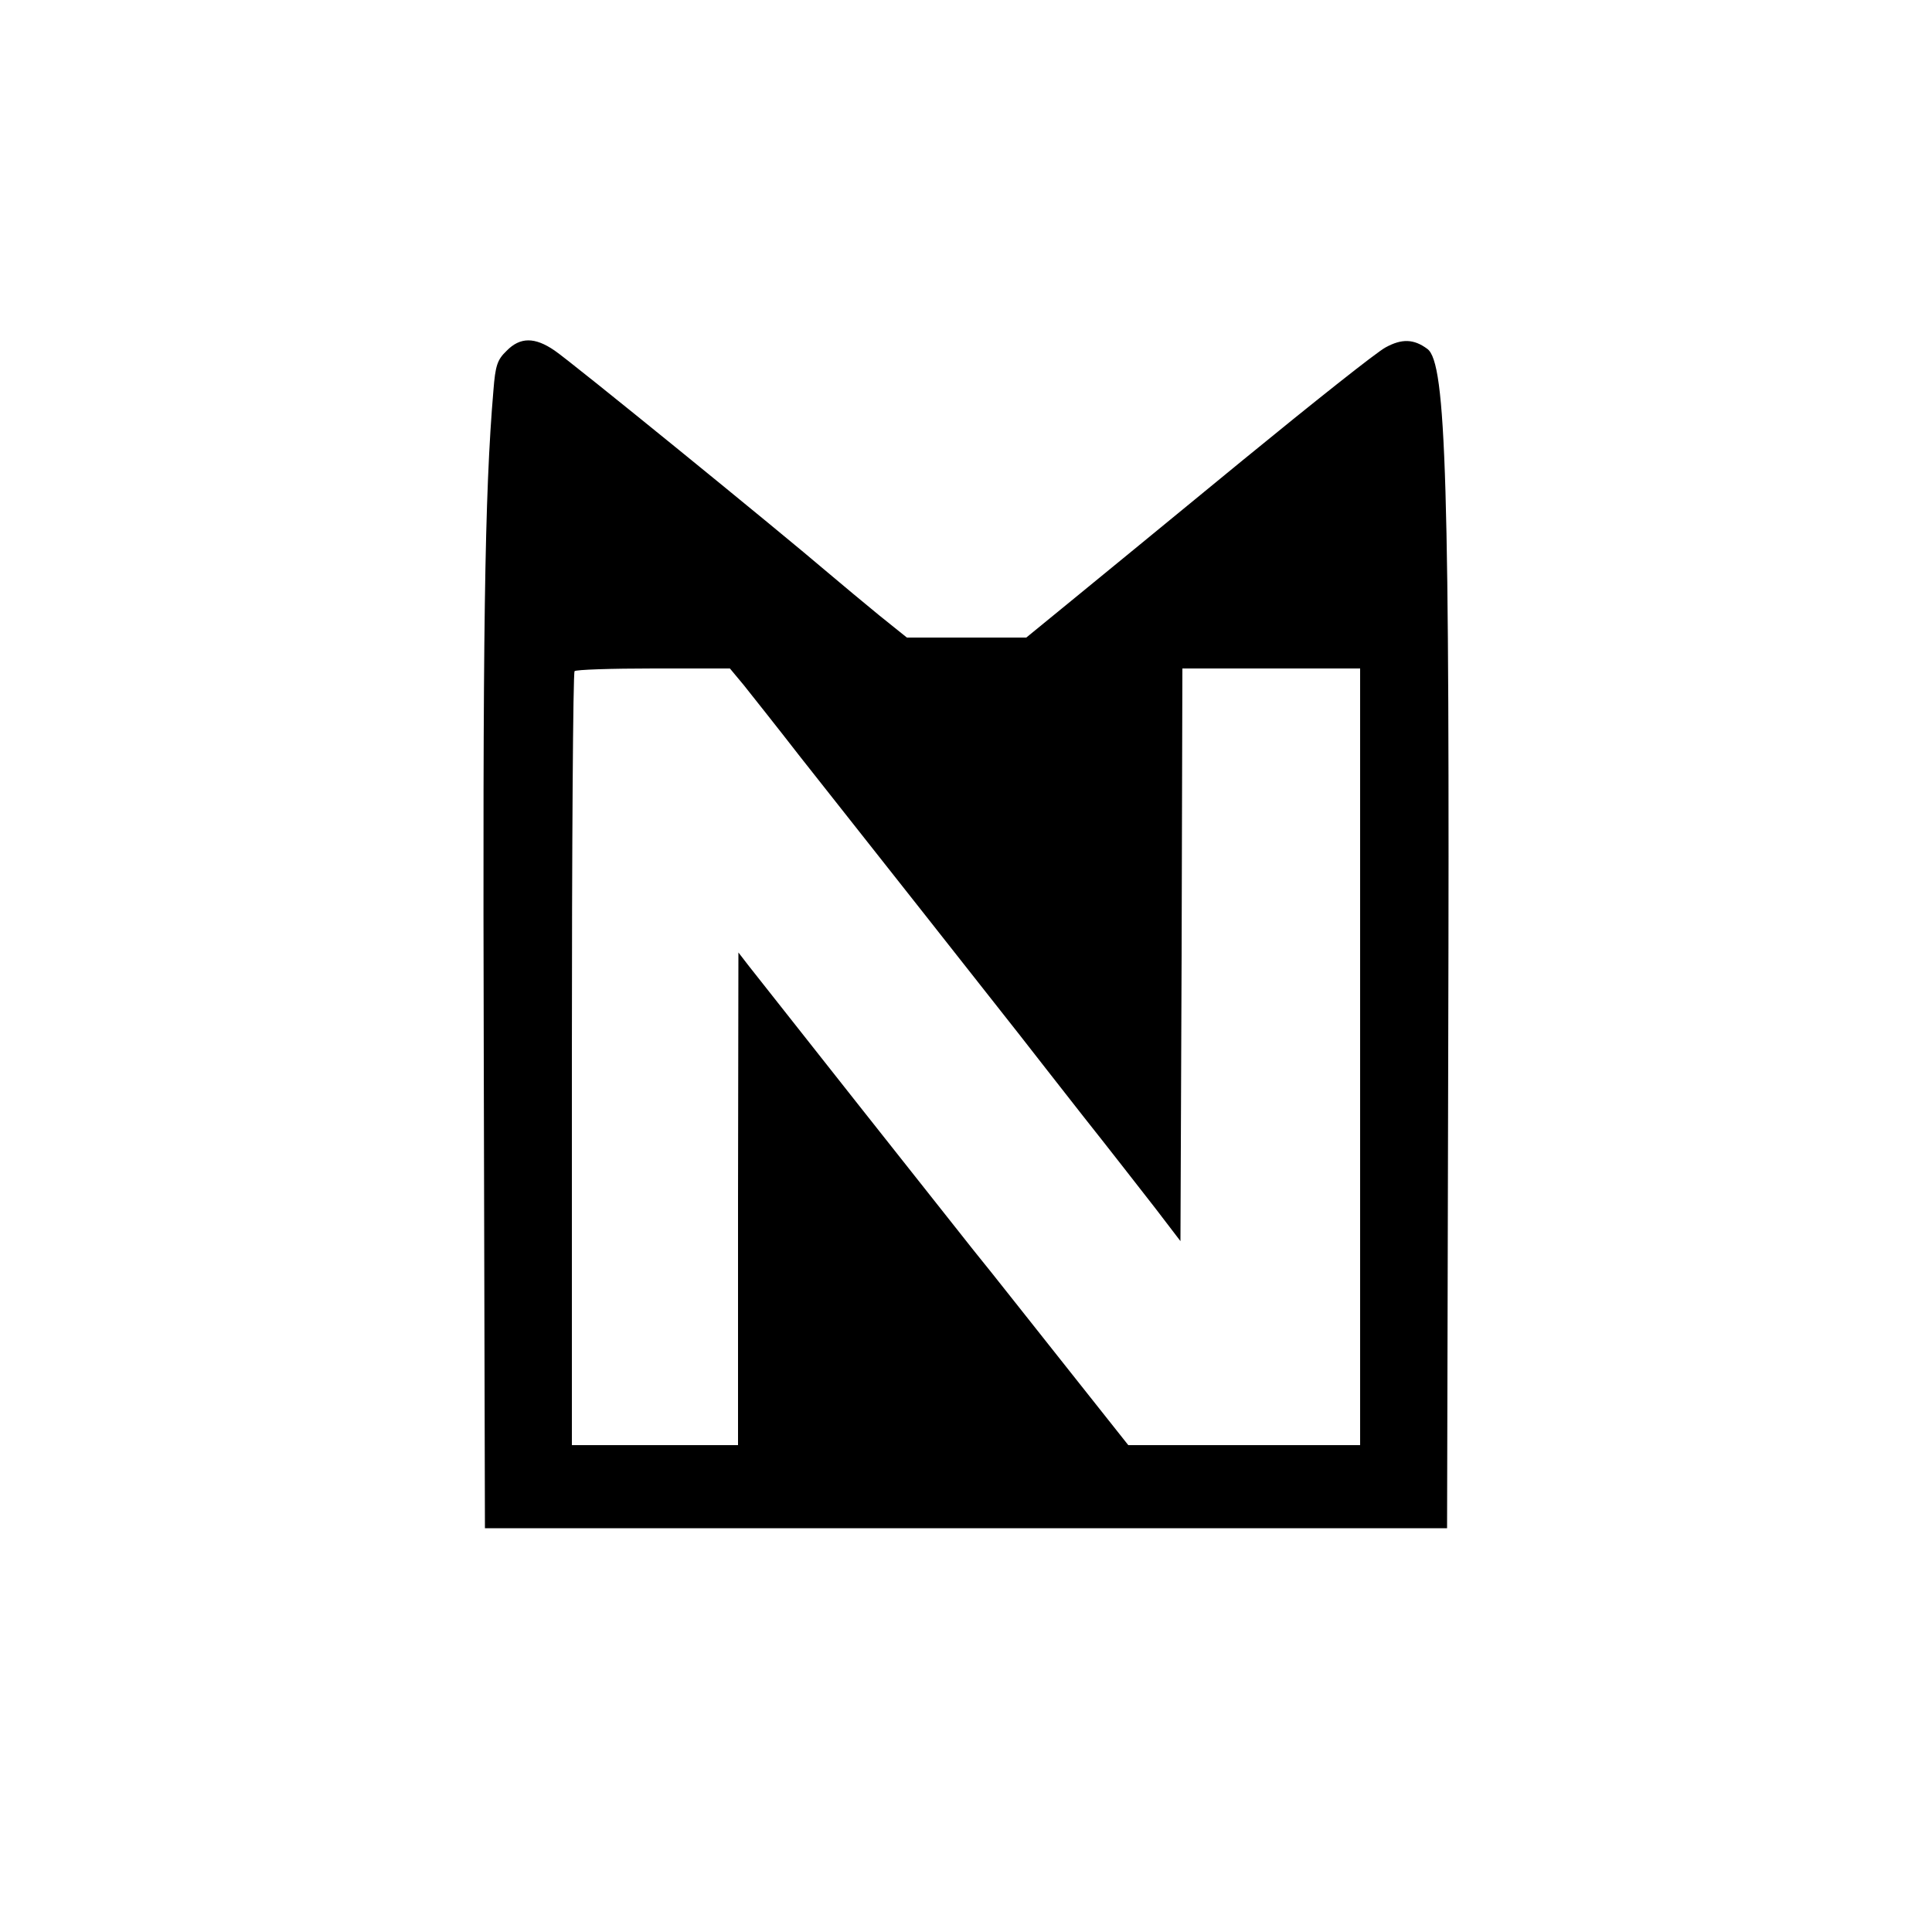 <?xml version="1.0" standalone="no"?>
<!DOCTYPE svg PUBLIC "-//W3C//DTD SVG 20010904//EN"
 "http://www.w3.org/TR/2001/REC-SVG-20010904/DTD/svg10.dtd">
<svg version="1.0" xmlns="http://www.w3.org/2000/svg"
 width="500pt" height="500pt" viewBox="0 0 500 500"
 preserveAspectRatio="xMidYMid meet">

<g transform="translate(0,500) scale(0.1,-0.1)"
fill="#000000" stroke="none">
<path d="M1311 4092 c-24 -23 -29 -38 -34 -102 -23 -269 -28 -626 -25 -1740
l3 -1205 1245 0 1245 0 3 1240 c4 1466 -5 1776 -54 1812 -35 26 -66 27 -108 4
-23 -12 -189 -144 -371 -293 -181 -149 -382 -313 -444 -364 l-115 -94 -154 0
-155 0 -71 57 c-39 32 -98 81 -131 109 -131 112 -672 552 -710 577 -51 35 -89
35 -124 -1z m613 -864 c19 -24 86 -108 148 -188 63 -80 206 -261 319 -404 112
-142 224 -284 249 -316 25 -32 99 -127 165 -211 66 -83 149 -190 185 -236 l65
-85 3 741 2 741 230 0 230 0 0 -1005 0 -1005 -300 0 -300 0 -157 198 c-86 108
-195 247 -244 307 -82 103 -522 660 -581 735 l-27 35 -1 -637 0 -638 -215 0
-215 0 0 998 c0 549 3 1002 7 1005 3 4 95 7 204 7 l198 0 35 -42z"/>
</g>
</svg>
